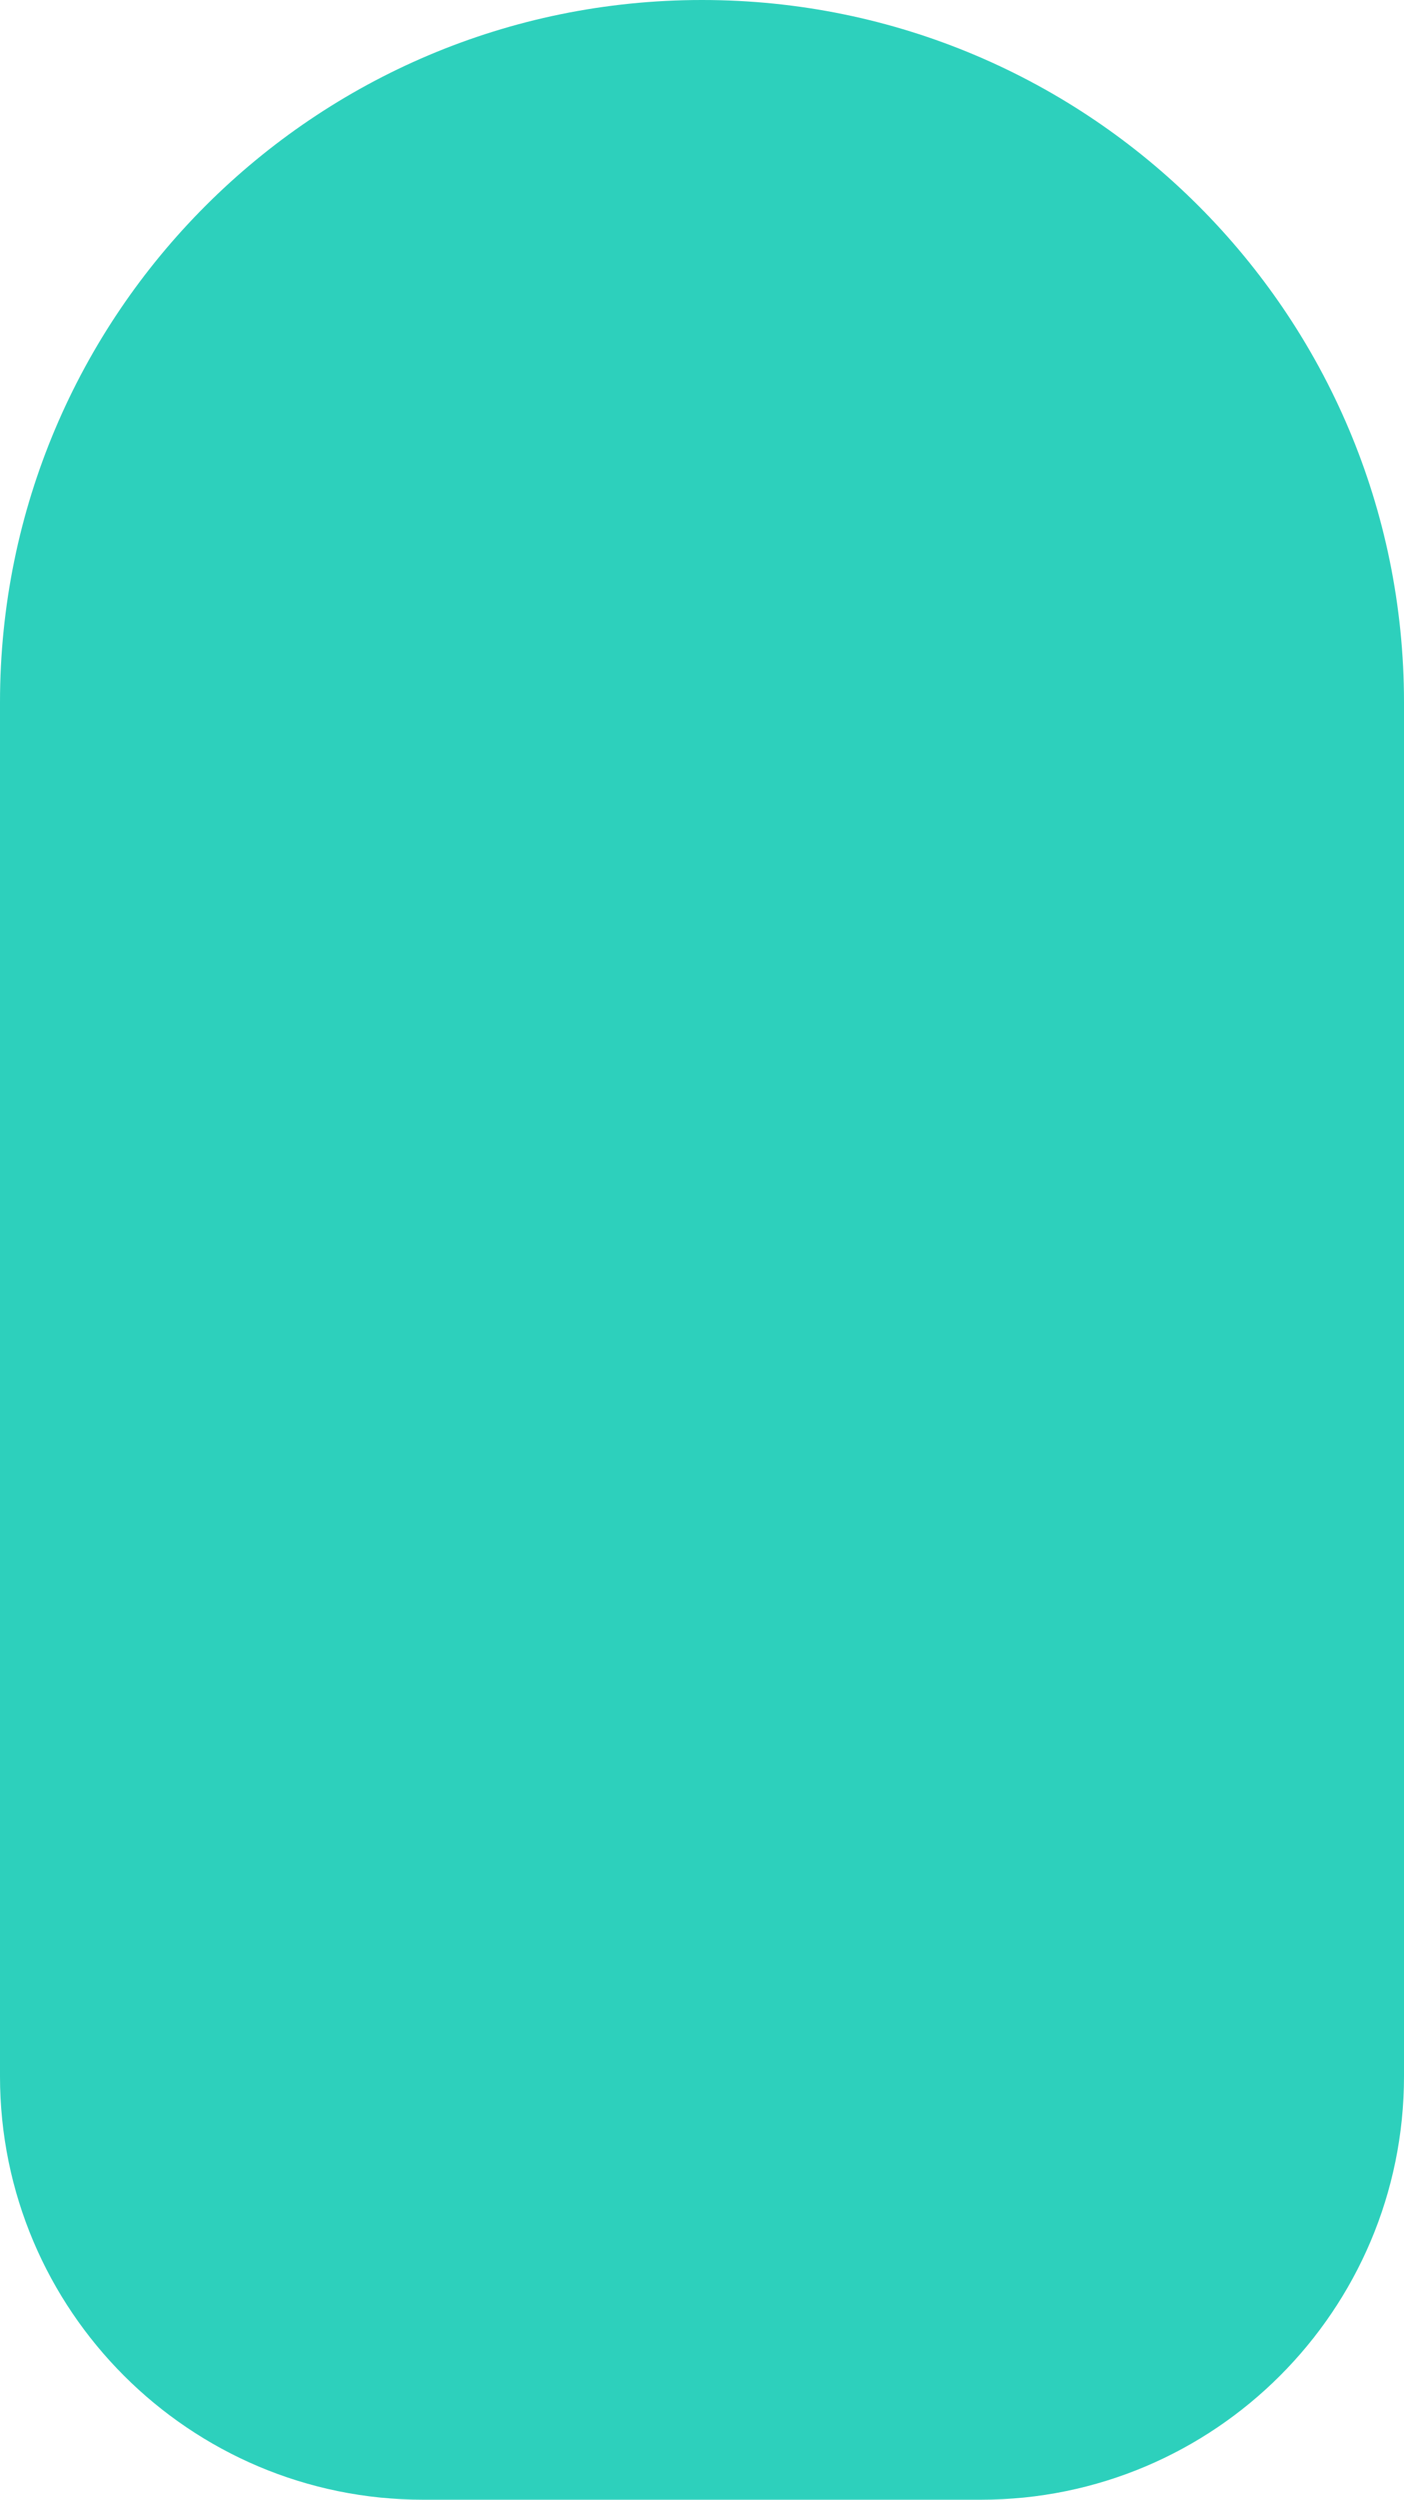 <?xml version="1.0" encoding="UTF-8"?> <svg xmlns="http://www.w3.org/2000/svg" width="136" height="242" viewBox="0 0 136 242" fill="none"> <path d="M0 68C0 30.445 30.445 0 68 0V0C105.555 0 136 30.445 136 68V201C136 223.644 117.644 242 95 242H41C18.356 242 0 223.644 0 201V68Z" fill="#2DD0BC"></path> </svg> 